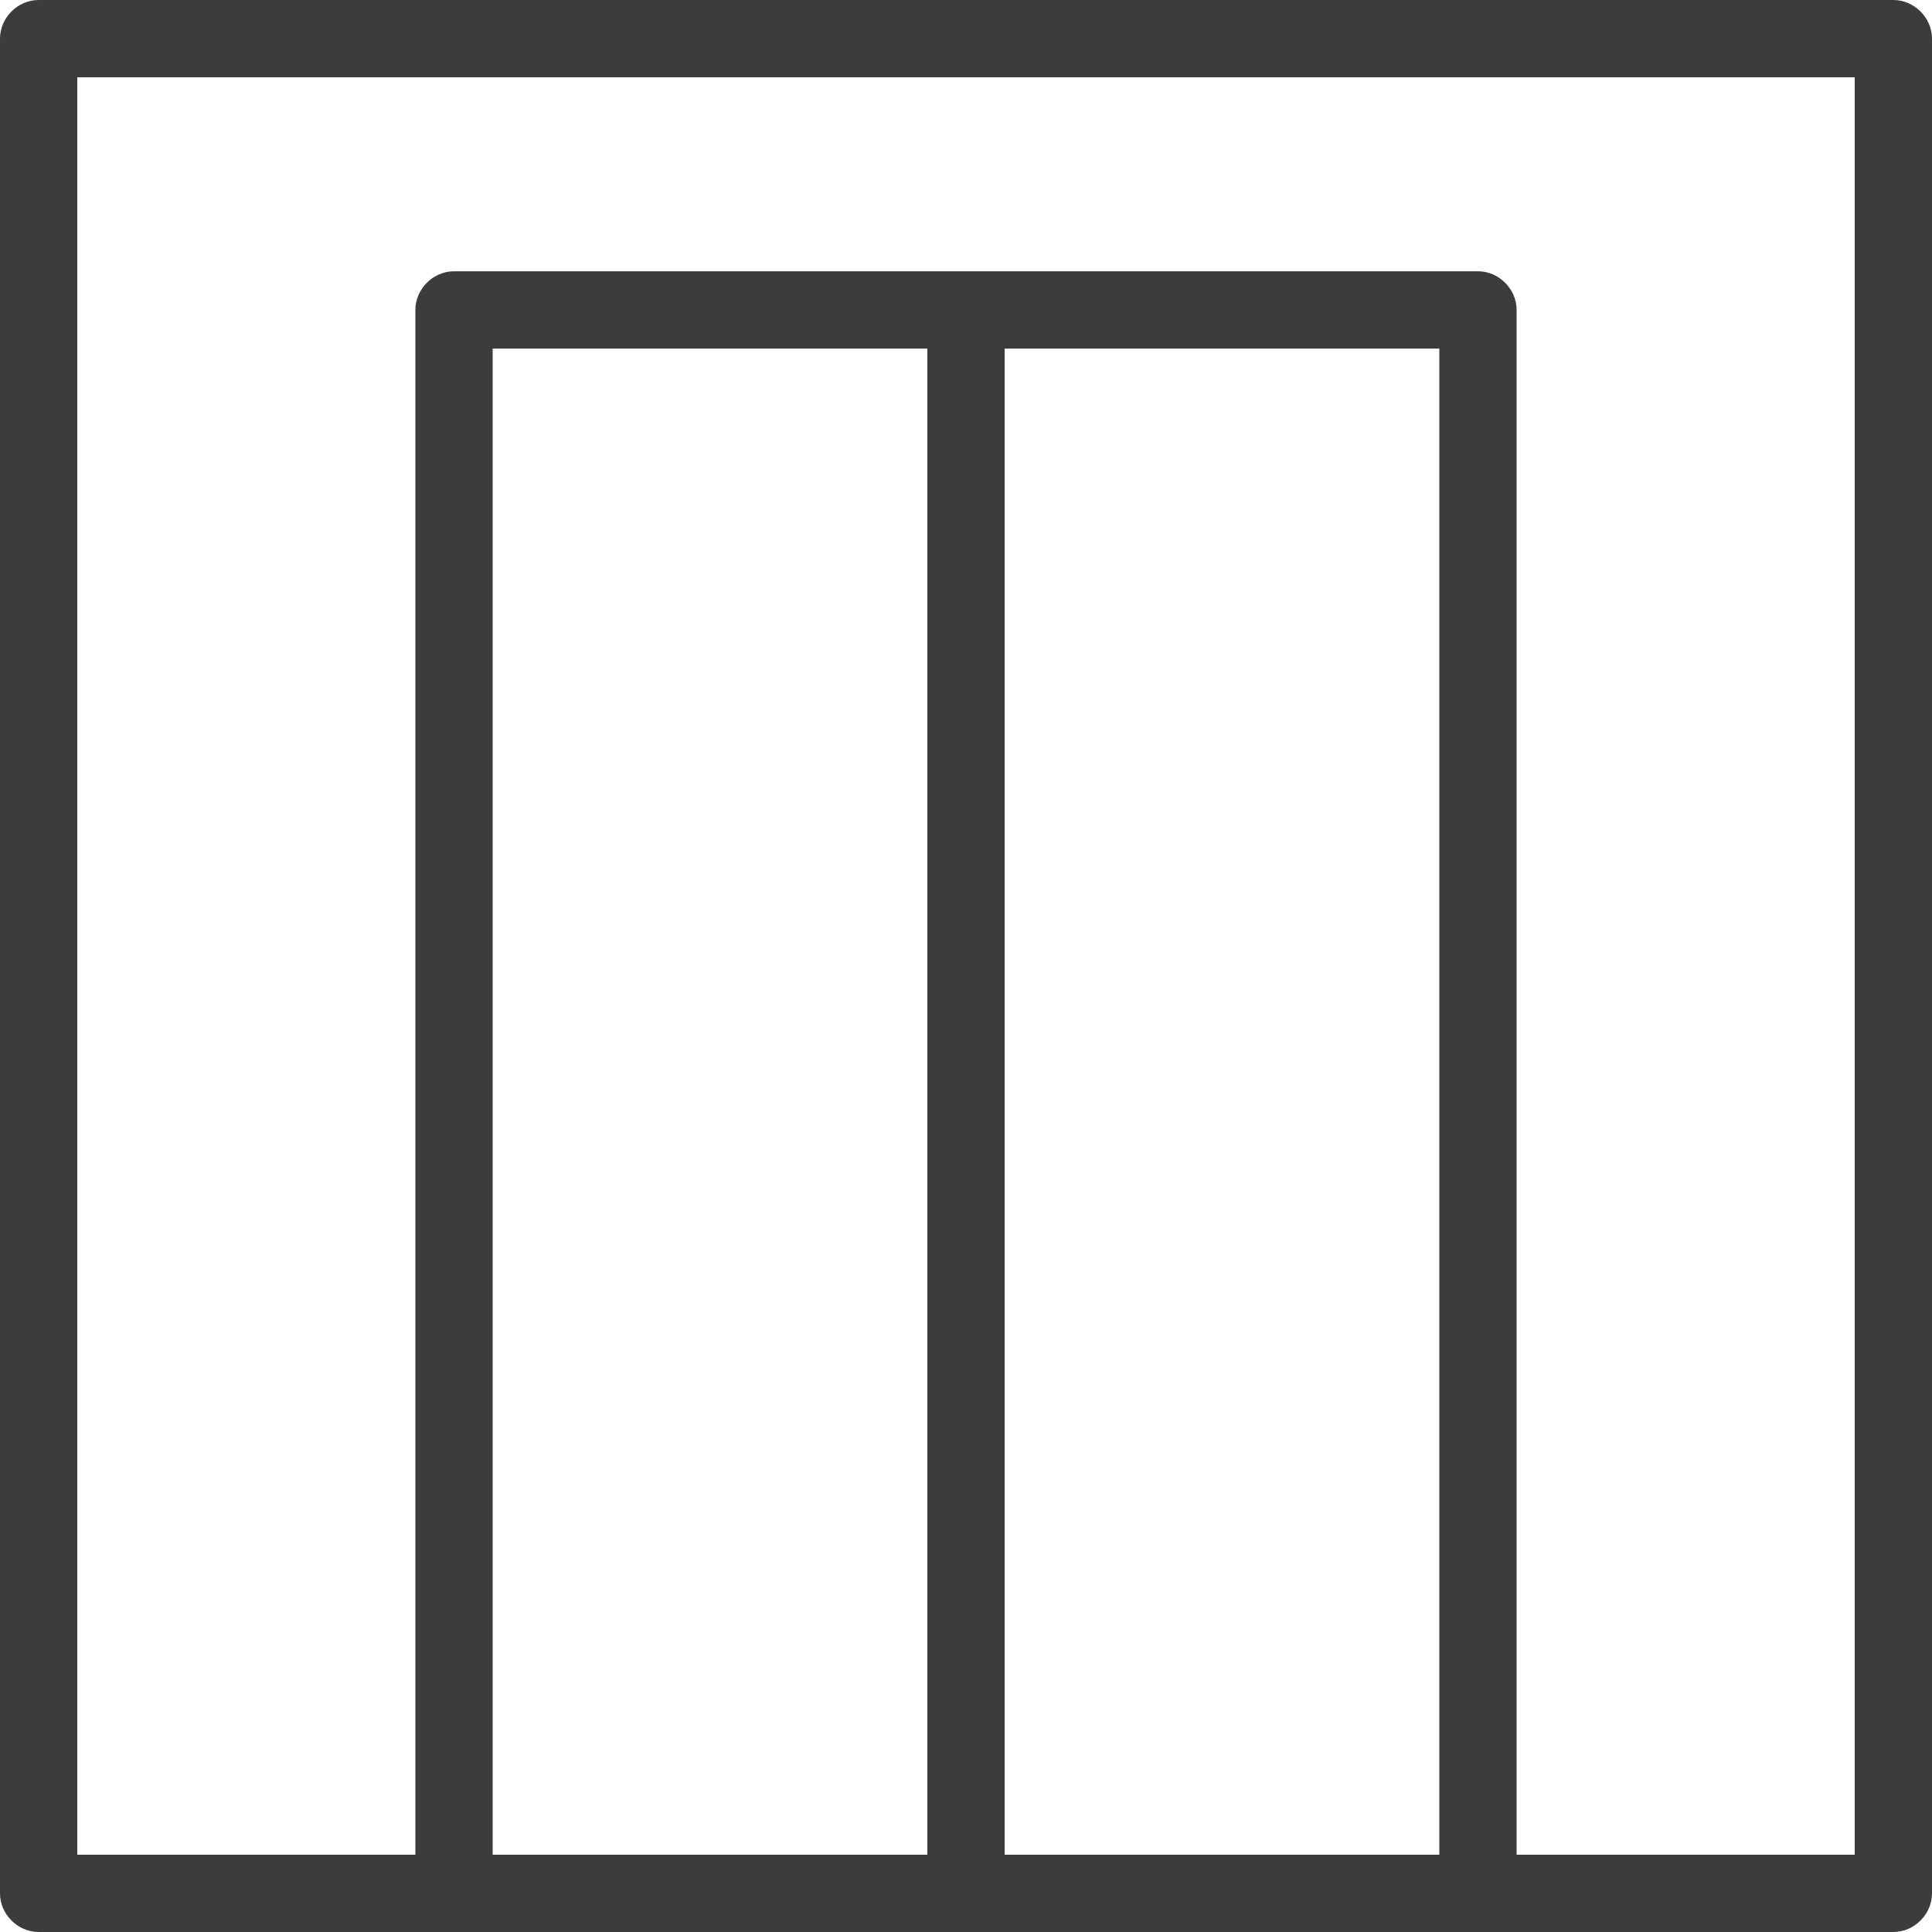 <?xml version="1.0" encoding="UTF-8"?><svg id="a" xmlns="http://www.w3.org/2000/svg" viewBox="0 0 24 24"><rect x="-13" y="-13" width="50" height="50" fill="none"/><path d="M23.52,0H.48c-.26,0-.48.22-.48.48v23.04c0,.26.22.48.48.48h23.04c.26,0,.48-.22.48-.48V.48c0-.26-.22-.48-.48-.48ZM11.52,23.04h-5.4V4.33h5.4v18.71ZM12.48,23.04V4.33h5.4v18.71s-5.4,0-5.4,0ZM23.04,23.04h-4.2V3.85c0-.26-.22-.48-.48-.48H5.64c-.26,0-.48.22-.48.48v19.19H.96V.96h22.08v22.08Z" fill="#3c3c3c"/></svg>